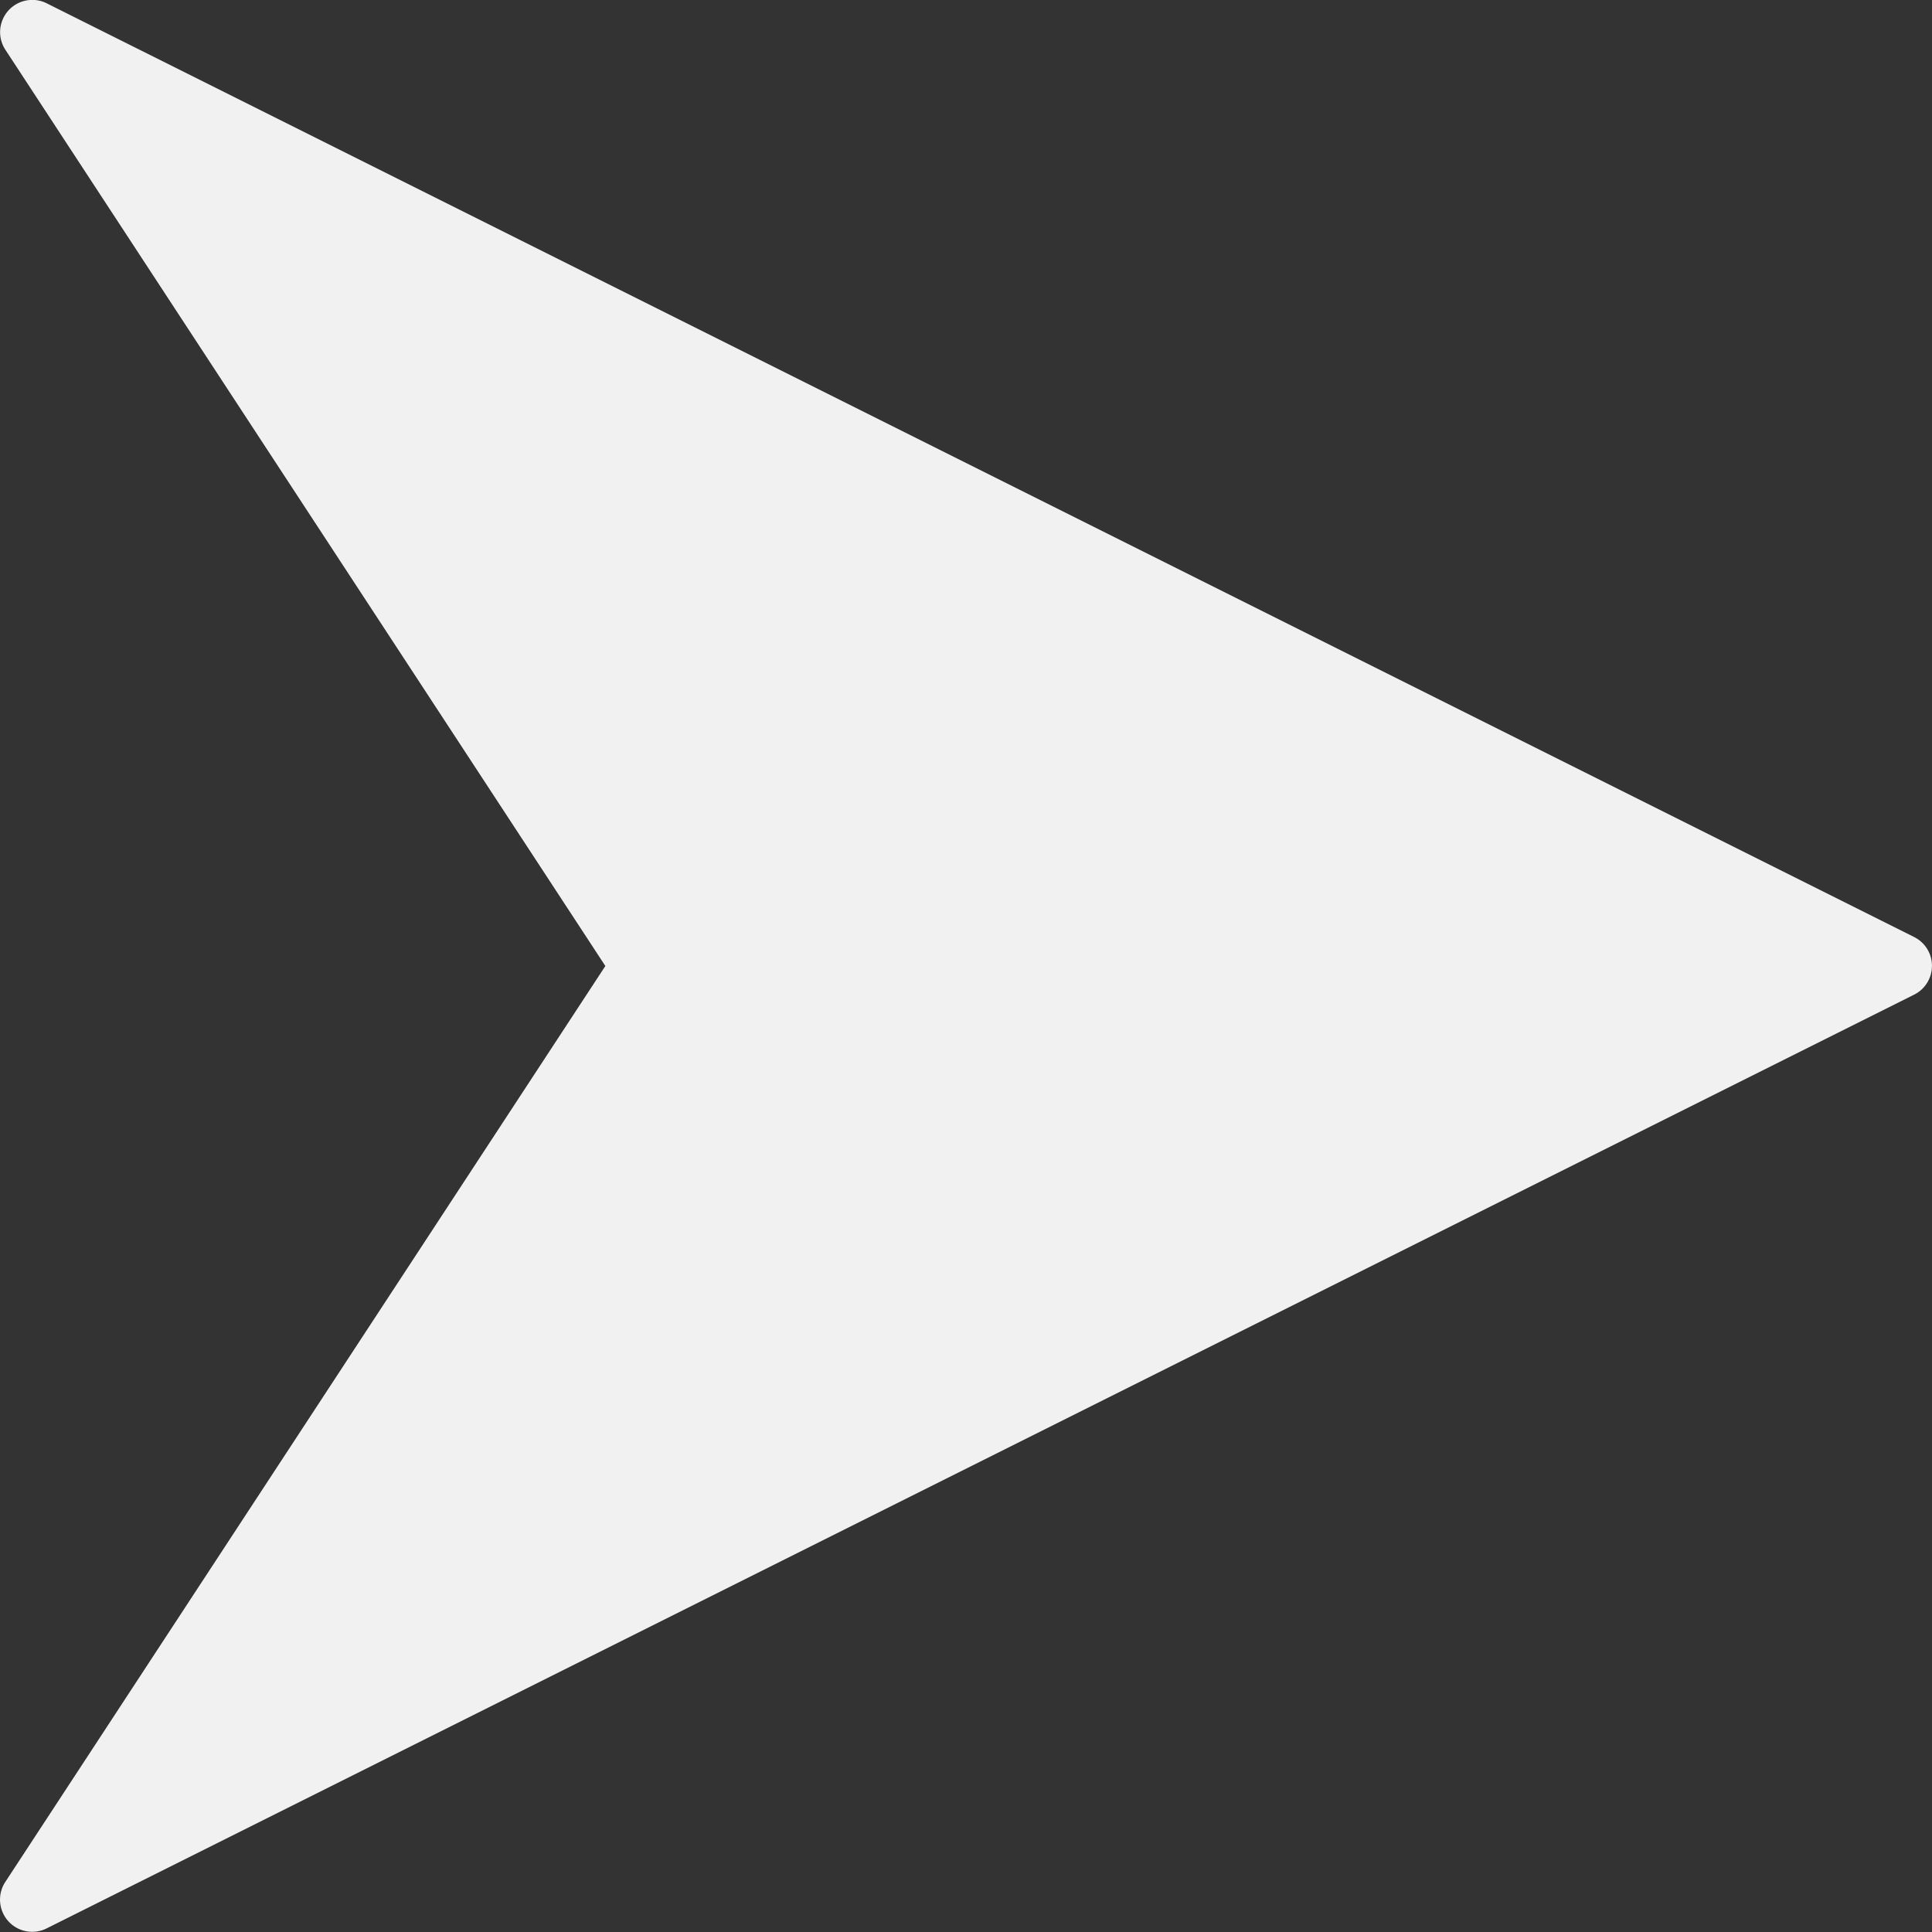 <svg xmlns="http://www.w3.org/2000/svg" width="12" height="12" fill="none"><rect width="100%" height="100%" fill="#333333" stroke="none"/><path fill="#F1F1F1" d="M3.76 6 .034.31A.2.2 0 0 1 .289.02l11.6 5.8a.2.2 0 0 1 0 .358l-11.6 5.8a.2.2 0 0 1-.256-.289L3.76 6Z"/></svg>